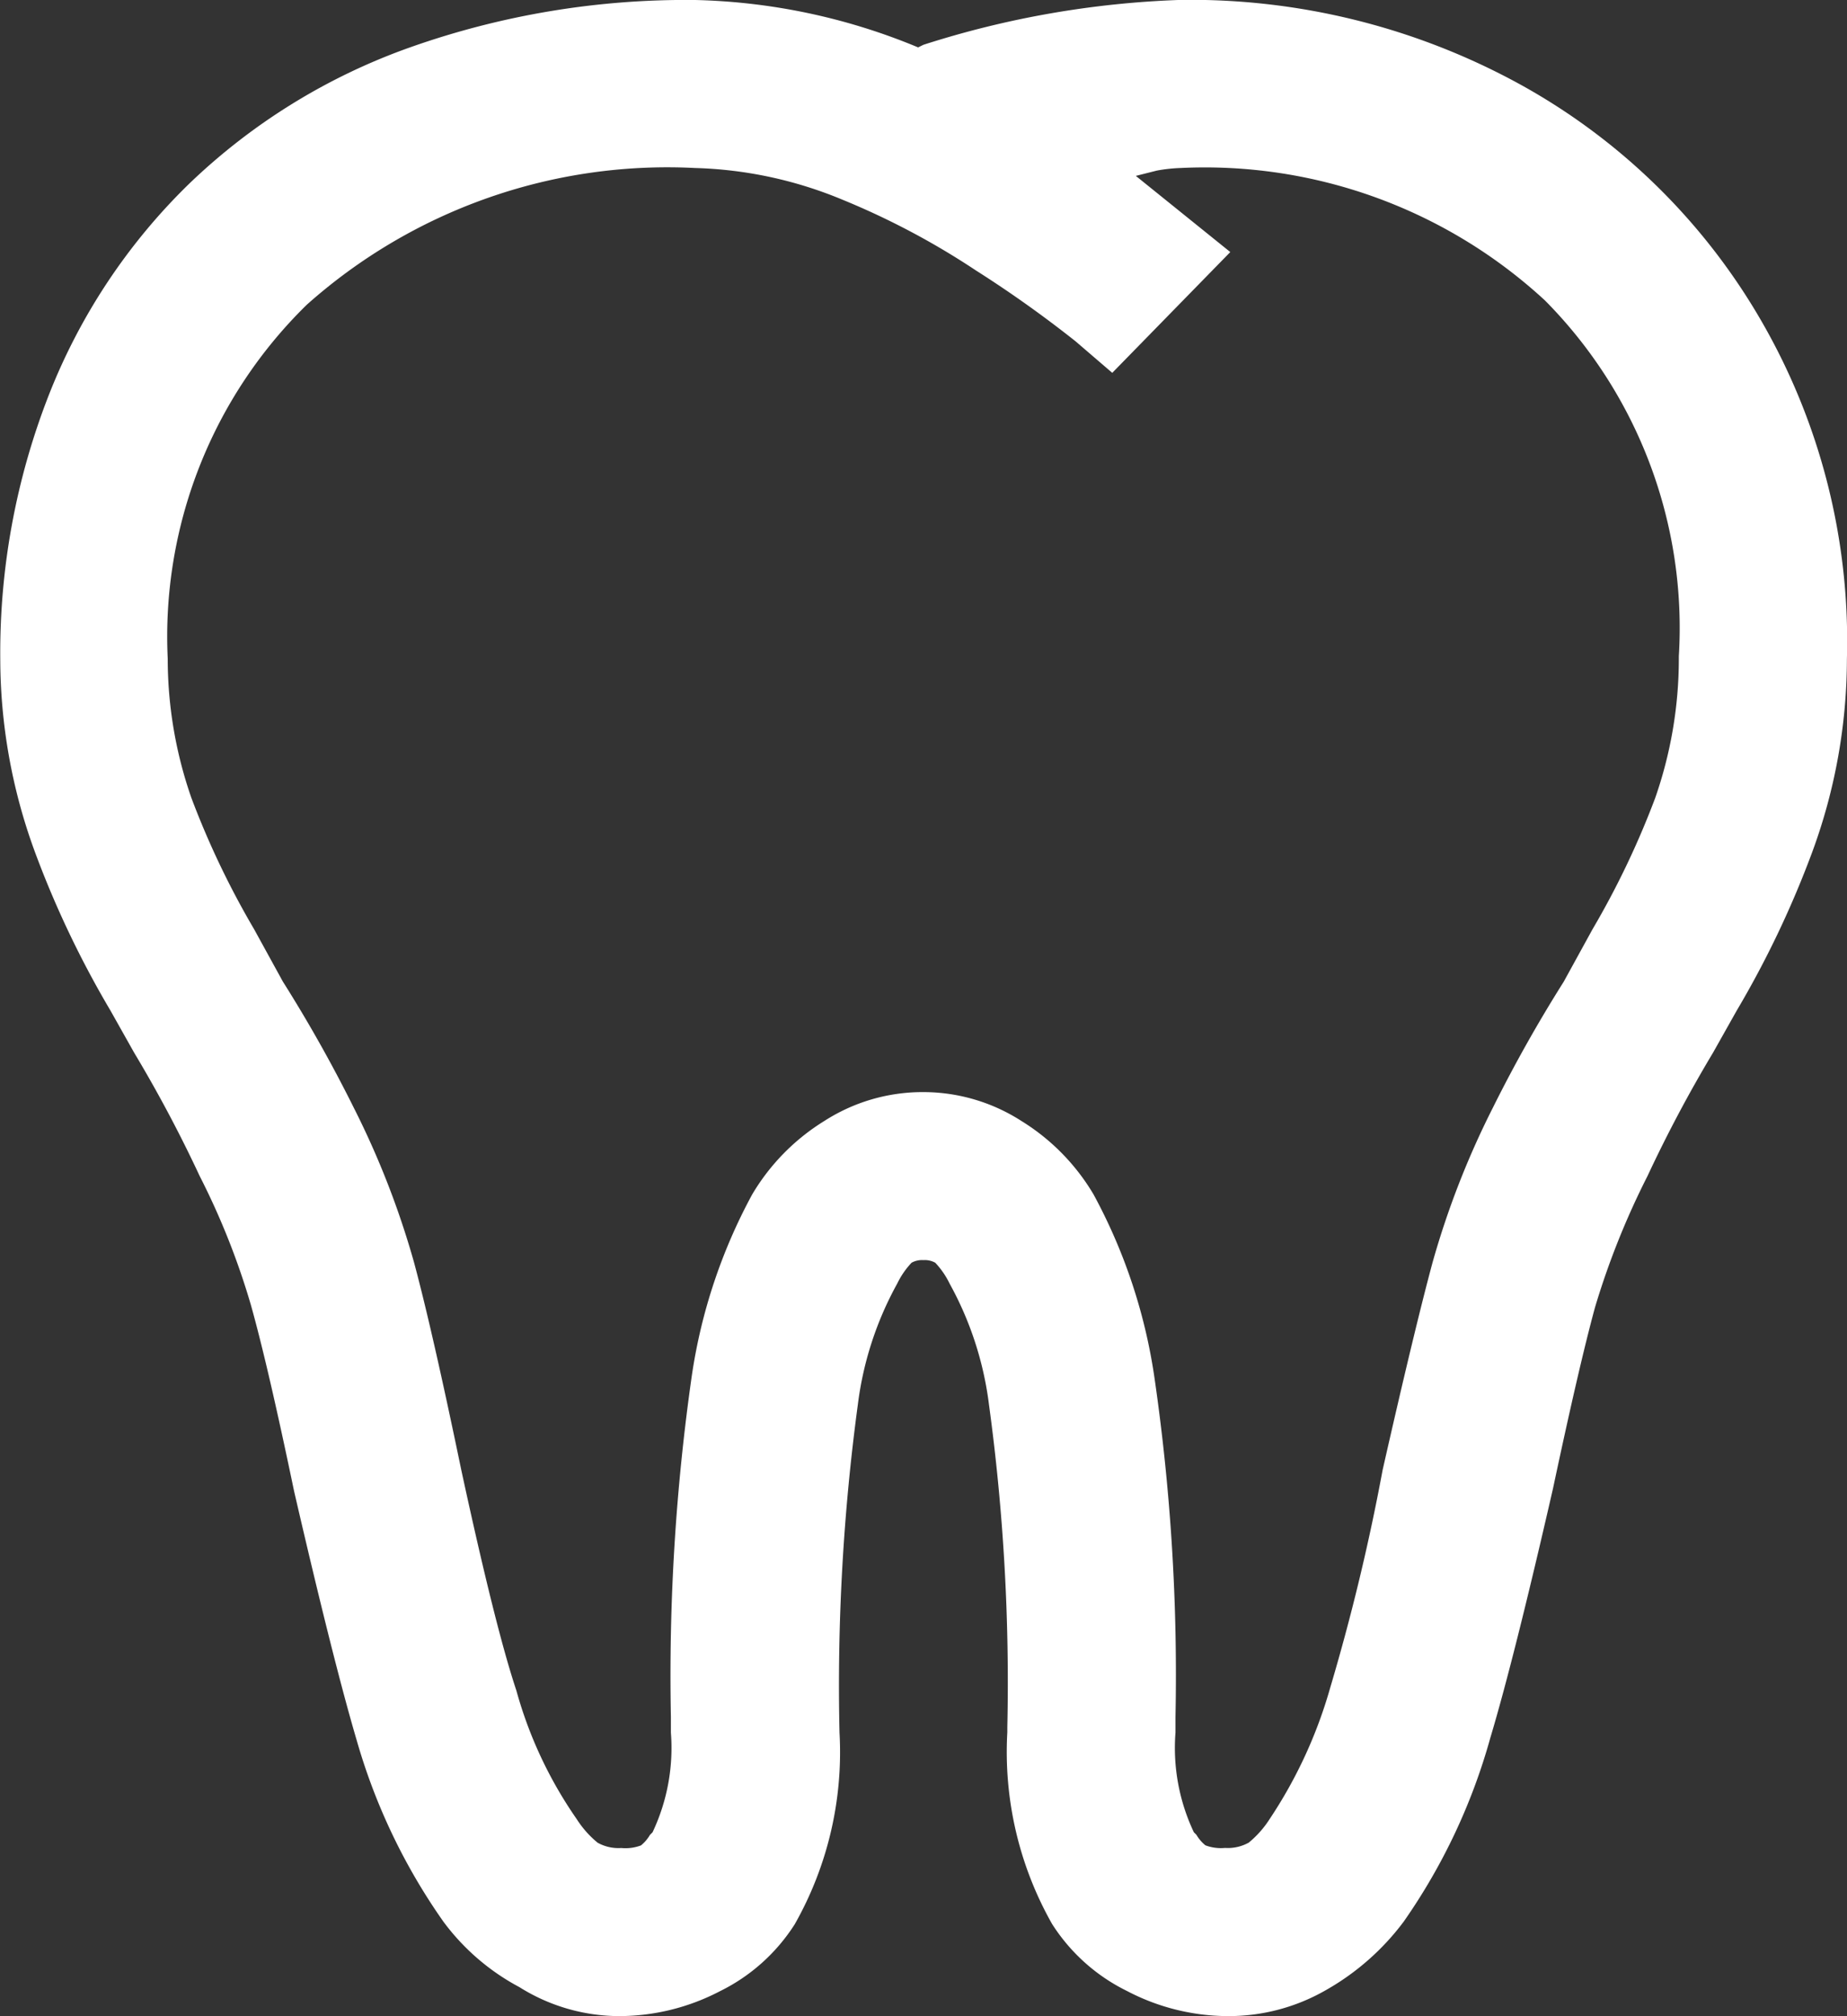 <svg xmlns="http://www.w3.org/2000/svg" width="20.626" height="22.5" viewBox="0 0 20.626 22.5">
  <rect x="0" y="0" width="20.626" height="22.5" fill="#333333" stroke="none"/>
  <path id="Path_38047" data-name="Path 38047" d="M12.451-22.5a9.238,9.238,0,0,0-3.179.527A6.869,6.869,0,0,0,6.8-20.449a6.7,6.7,0,0,0-1.567,2.358,7.892,7.892,0,0,0-.542,2.944,6.255,6.255,0,0,0,.381,2.139,10.932,10.932,0,0,0,.85,1.787l.264.469a15.108,15.108,0,0,1,.732,1.377,8.262,8.262,0,0,1,.571,1.436q.19.674.483,2.08.439,1.9.7,2.783a6.726,6.726,0,0,0,.967,2.021,2.538,2.538,0,0,0,.85.732A2.1,2.1,0,0,0,11.6,0a2.439,2.439,0,0,0,1.128-.278,2.075,2.075,0,0,0,.835-.747,3.893,3.893,0,0,0,.5-2.139,23.428,23.428,0,0,1,.205-3.662,3.749,3.749,0,0,1,.439-1.348.926.926,0,0,1,.161-.234A.24.24,0,0,1,15-8.437a.24.24,0,0,1,.132.029.926.926,0,0,1,.161.234,3.749,3.749,0,0,1,.439,1.348,22.907,22.907,0,0,1,.205,3.6v.059a3.893,3.893,0,0,0,.5,2.139,2.075,2.075,0,0,0,.835.747A2.439,2.439,0,0,0,18.4,0a2.179,2.179,0,0,0,1.1-.293,2.813,2.813,0,0,0,.864-.762,6.7,6.7,0,0,0,.967-2.051q.264-.879.7-2.783.293-1.377.469-2.021a8.8,8.8,0,0,1,.586-1.465,15.108,15.108,0,0,1,.732-1.377l.264-.469a10.932,10.932,0,0,0,.85-1.787,6.255,6.255,0,0,0,.381-2.139,7.134,7.134,0,0,0-.952-3.765,7.022,7.022,0,0,0-2.681-2.637,7.656,7.656,0,0,0-3.809-.952A10.536,10.536,0,0,0,15-22l-.059.029A6.877,6.877,0,0,0,12.451-22.5Zm0,1.875a4.6,4.6,0,0,1,1.641.352,8.54,8.54,0,0,1,1.494.791,13.02,13.02,0,0,1,1.113.791l.41.352,1.318-1.348-1.055-.85.234-.059a1.763,1.763,0,0,1,.264-.029,5.6,5.6,0,0,1,4.072,1.479,5.188,5.188,0,0,1,1.494,3.97v.029a4.716,4.716,0,0,1-.264,1.553,9.49,9.49,0,0,1-.7,1.465l-.322.586a15.906,15.906,0,0,0-.791,1.406,9.553,9.553,0,0,0-.674,1.729q-.205.762-.557,2.314a23.75,23.75,0,0,1-.586,2.432A5.185,5.185,0,0,1,18.867-2.2a1.118,1.118,0,0,1-.234.264.479.479,0,0,1-.264.059.492.492,0,0,1-.22-.029.43.43,0,0,1-.1-.117l-.029-.029a2.2,2.2,0,0,1-.205-1.113V-3.34a23.052,23.052,0,0,0-.234-3.779A6.136,6.136,0,0,0,16.9-9.17a2.4,2.4,0,0,0-.806-.82,2.028,2.028,0,0,0-1.1-.322,2.028,2.028,0,0,0-1.1.322,2.4,2.4,0,0,0-.806.82,6.1,6.1,0,0,0-.674,2.021,23.624,23.624,0,0,0-.234,3.809v.176a2.2,2.2,0,0,1-.205,1.113l-.029.029a.43.43,0,0,1-.1.117.492.492,0,0,1-.22.029.479.479,0,0,1-.264-.059,1.118,1.118,0,0,1-.234-.264,4.7,4.7,0,0,1-.674-1.436q-.234-.7-.615-2.461-.322-1.553-.527-2.314a9.553,9.553,0,0,0-.674-1.729,15.906,15.906,0,0,0-.791-1.406l-.322-.586a9.49,9.49,0,0,1-.7-1.465,4.716,4.716,0,0,1-.264-1.553A5.178,5.178,0,0,1,8.115-19.1,6.053,6.053,0,0,1,12.451-20.625Z" transform="translate(-4.688 22.5)" fill="#fff"/>
</svg>
